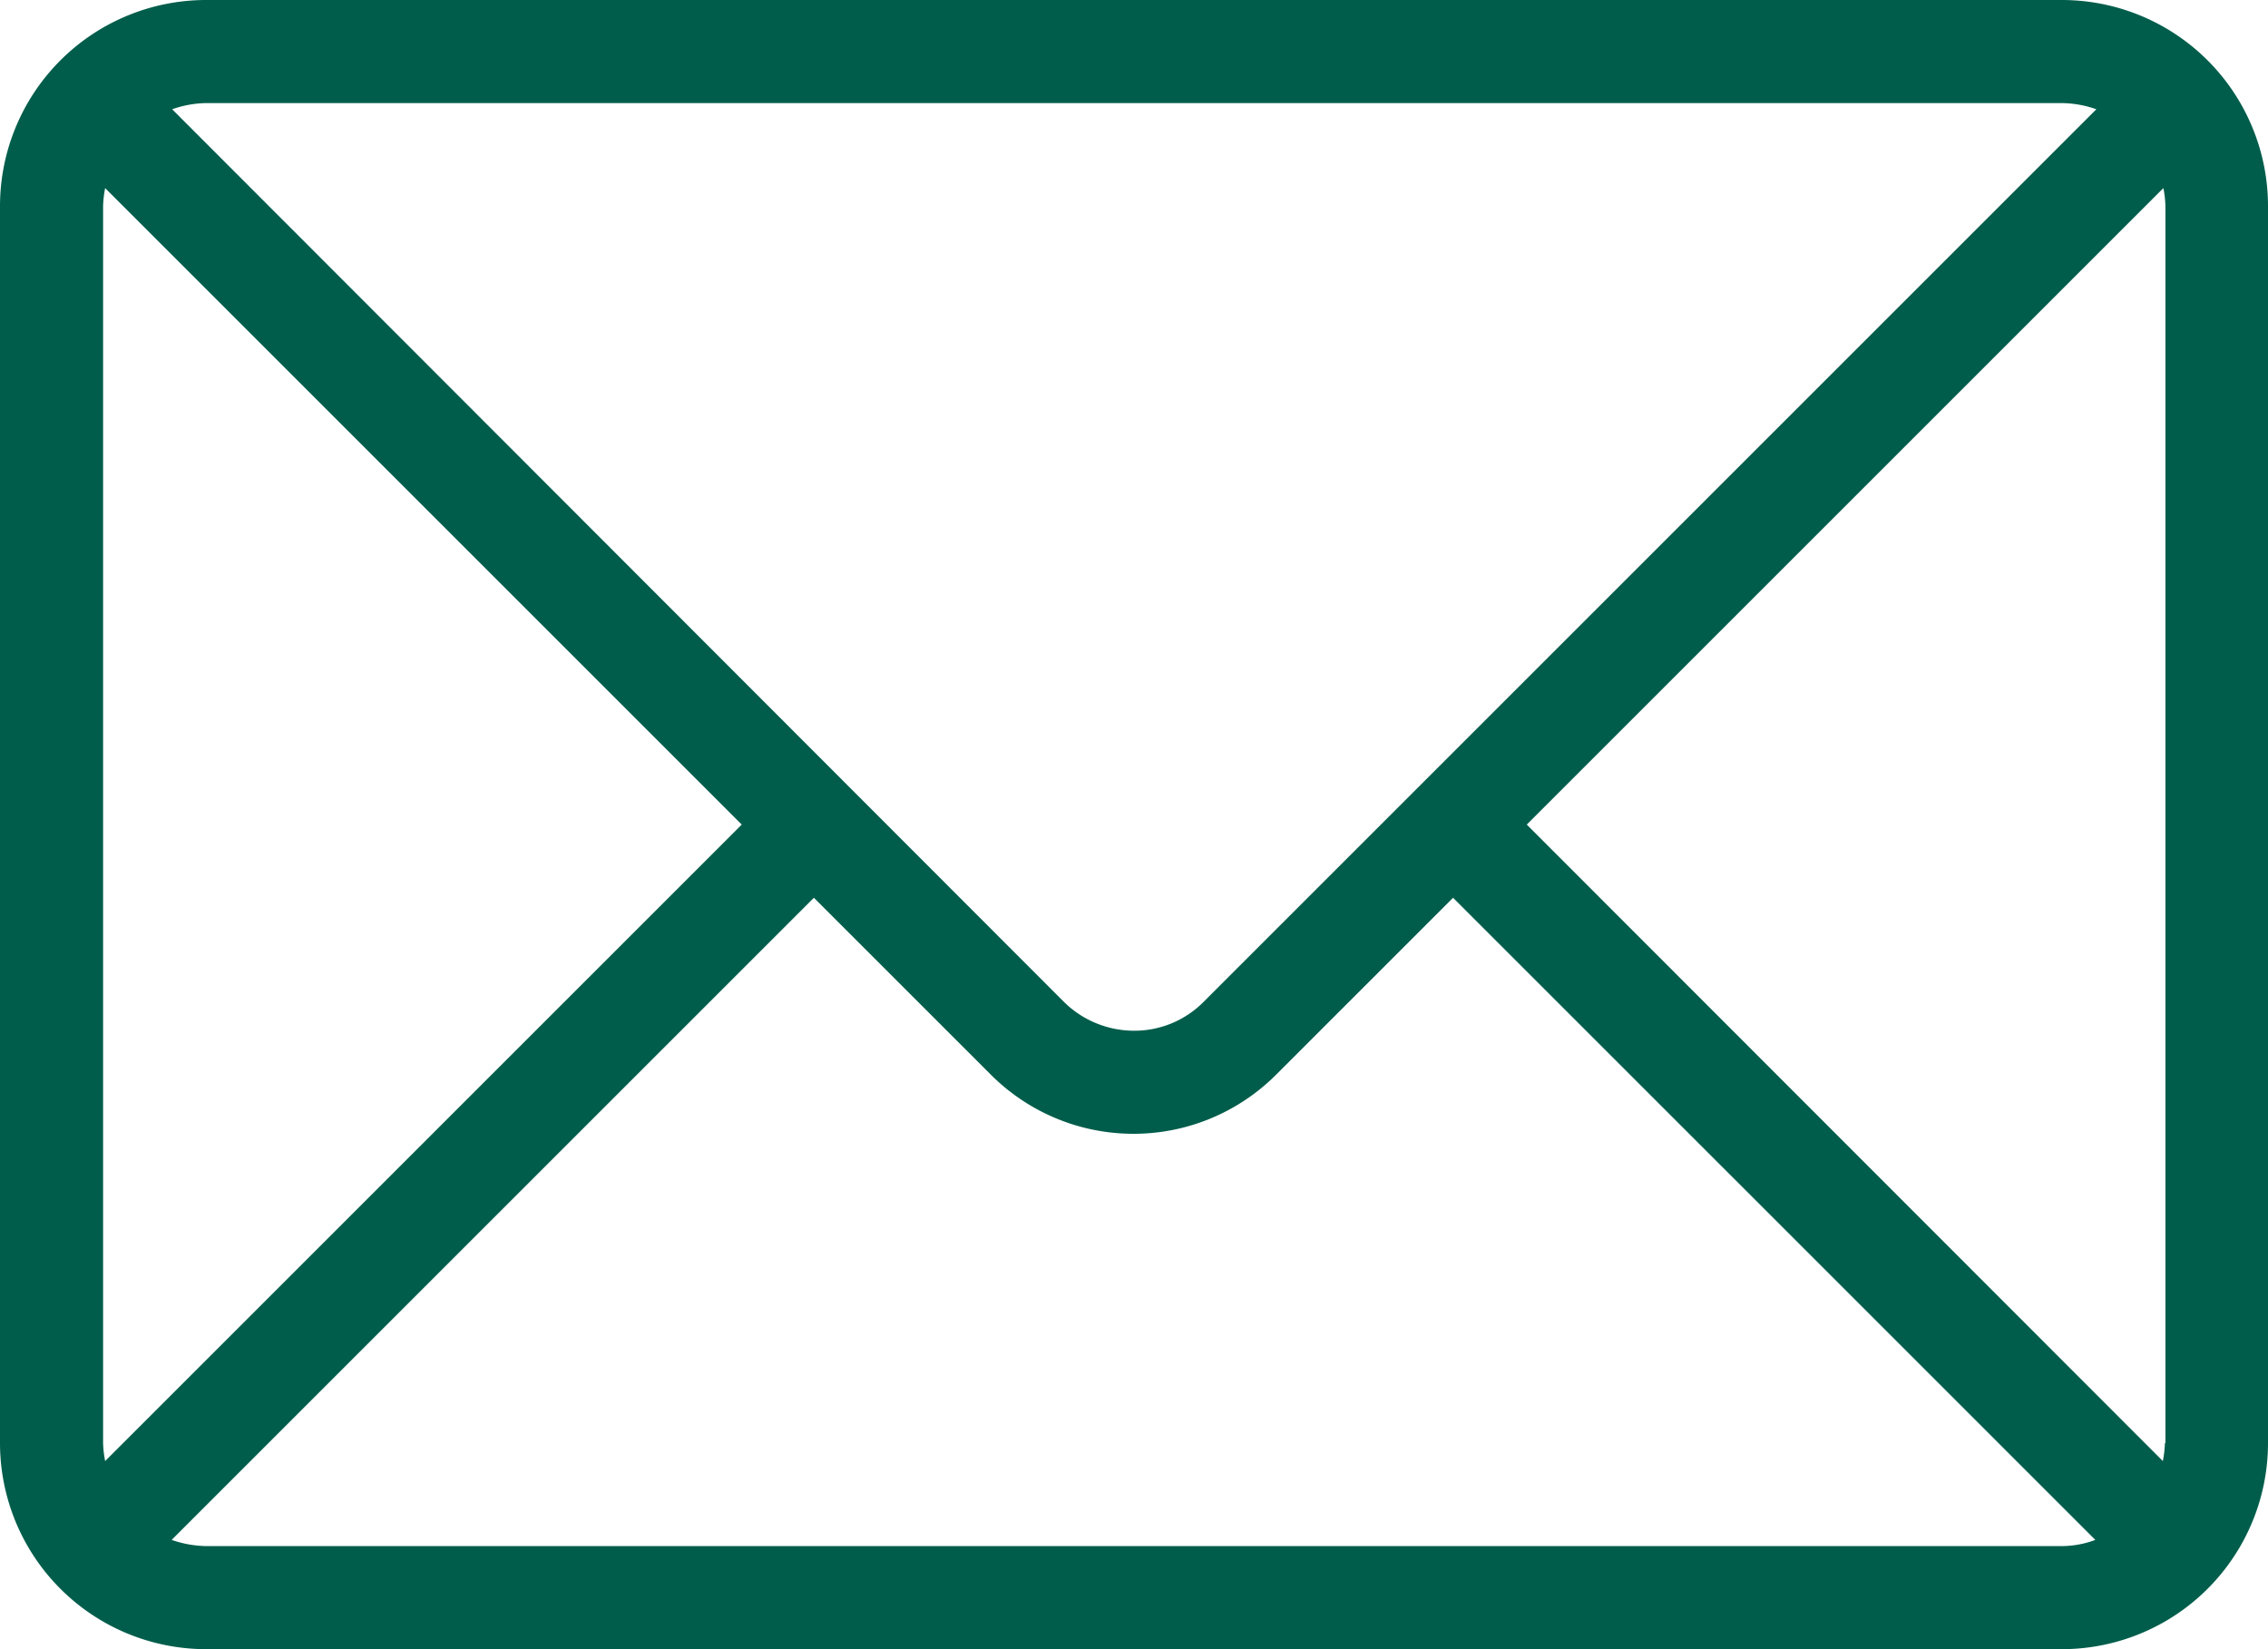 <svg xmlns="http://www.w3.org/2000/svg" width="44" height="32" viewBox="0 0 44 32">
  <g id="Mail_2_" transform="translate(-725.38 -6488)">
    <g id="Group_8" data-name="Group 8" transform="translate(723 6488)">
      <path id="Path_61" data-name="Path 61" d="M42.38,0h-36a4,4,0,0,0-4,4V28a4,4,0,0,0,4,4h36a4,4,0,0,0,4-4V4A4,4,0,0,0,42.38,0Zm-36,2h36a2.1,2.1,0,0,1,.67.12L25.74,19.43a1.89,1.89,0,0,1-1.36.57,1.94,1.94,0,0,1-1.36-.56L5.72,2.12A2.084,2.084,0,0,1,6.38,2Zm-2,26V4a2.085,2.085,0,0,1,.04-.35L16.77,16,4.42,28.35A2.085,2.085,0,0,1,4.38,28Zm38,2h-36a2.146,2.146,0,0,1-.67-.12L18.17,17.42l3.43,3.43a3.911,3.911,0,0,0,5.54,0l3.43-3.43L43.03,29.88A1.881,1.881,0,0,1,42.38,30Zm2-2a2.085,2.085,0,0,1-.04.35L32,16,44.35,3.65a1.973,1.973,0,0,1,.04.35V28Z" fill="#005d4b"/>
    </g>
  </g>
</svg>
